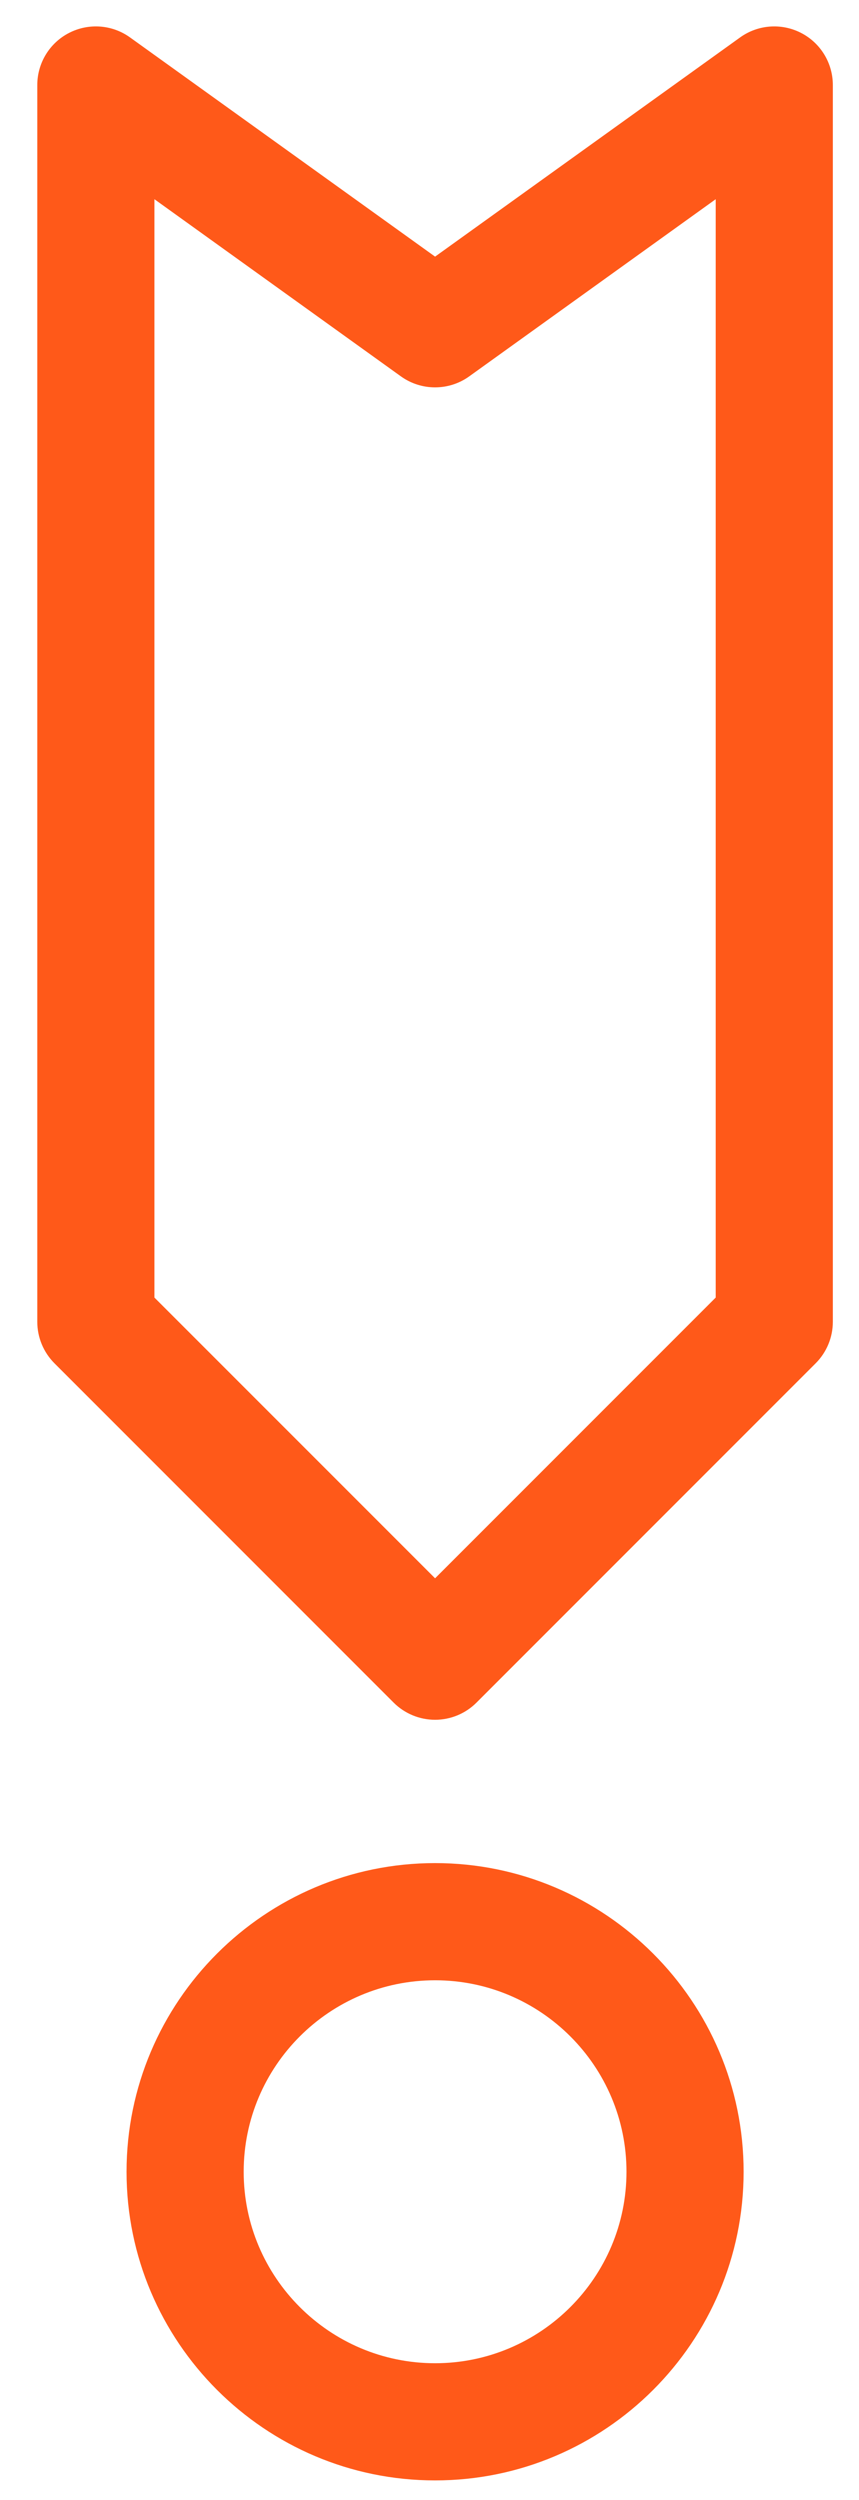 <?xml version="1.0" encoding="UTF-8" standalone="no"?>
<svg width="22px" height="64px" viewBox="0 0 22 64" version="1.1" xmlns="http://www.w3.org/2000/svg" xmlns:xlink="http://www.w3.org/1999/xlink">
    <!-- Generator: Sketch 39.1 (31720) - http://www.bohemiancoding.com/sketch -->
    <title>Group 3</title>
    <desc>Created with Sketch.</desc>
    <defs></defs>
    <g id="Page-1" stroke="none" stroke-width="1" fill="none" fill-rule="evenodd">
        <g id="Desktop-HD" transform="translate(-863, -282)" fill="#FF5919">
            <g id="Group-3" transform="translate(863, 282)">
                <path d="M11.143,60.501 C8.44,60.501 6.241,58.301 6.241,55.599 C6.241,52.895 8.44,50.697 11.143,50.697 C13.846,50.697 16.045,52.895 16.045,55.599 C16.045,58.301 13.846,60.501 11.143,60.501 M11.143,47.697 C6.786,47.697 3.241,51.242 3.241,55.599 C3.241,59.956 6.786,63.501 11.143,63.501 C15.5,63.501 19.045,59.956 19.045,55.599 C19.045,51.242 15.5,47.697 11.143,47.697" id="Fill-25"></path>
                <path d="M18.33,33.219 L11.143,40.406 L3.955,33.219 L3.955,5.1 L10.267,9.635 C10.79,10.011 11.495,10.011 12.018,9.635 L18.33,5.1 L18.33,33.219 Z M20.515,0.842 C20.014,0.585 19.412,0.629 18.955,0.958 L11.143,6.57 L3.33,0.958 C2.873,0.629 2.27,0.585 1.77,0.842 C1.27,1.098 0.955,1.614 0.955,2.176 L0.955,33.84 C0.955,34.238 1.113,34.619 1.394,34.901 L10.082,43.589 C10.363,43.87 10.745,44.028 11.143,44.028 C11.54,44.028 11.922,43.87 12.203,43.589 L20.891,34.901 C21.172,34.619 21.33,34.238 21.33,33.84 L21.33,2.176 C21.33,1.614 21.015,1.098 20.515,0.842 L20.515,0.842 Z" id="Fill-27"></path>
            </g>
        </g>
    </g>
</svg>